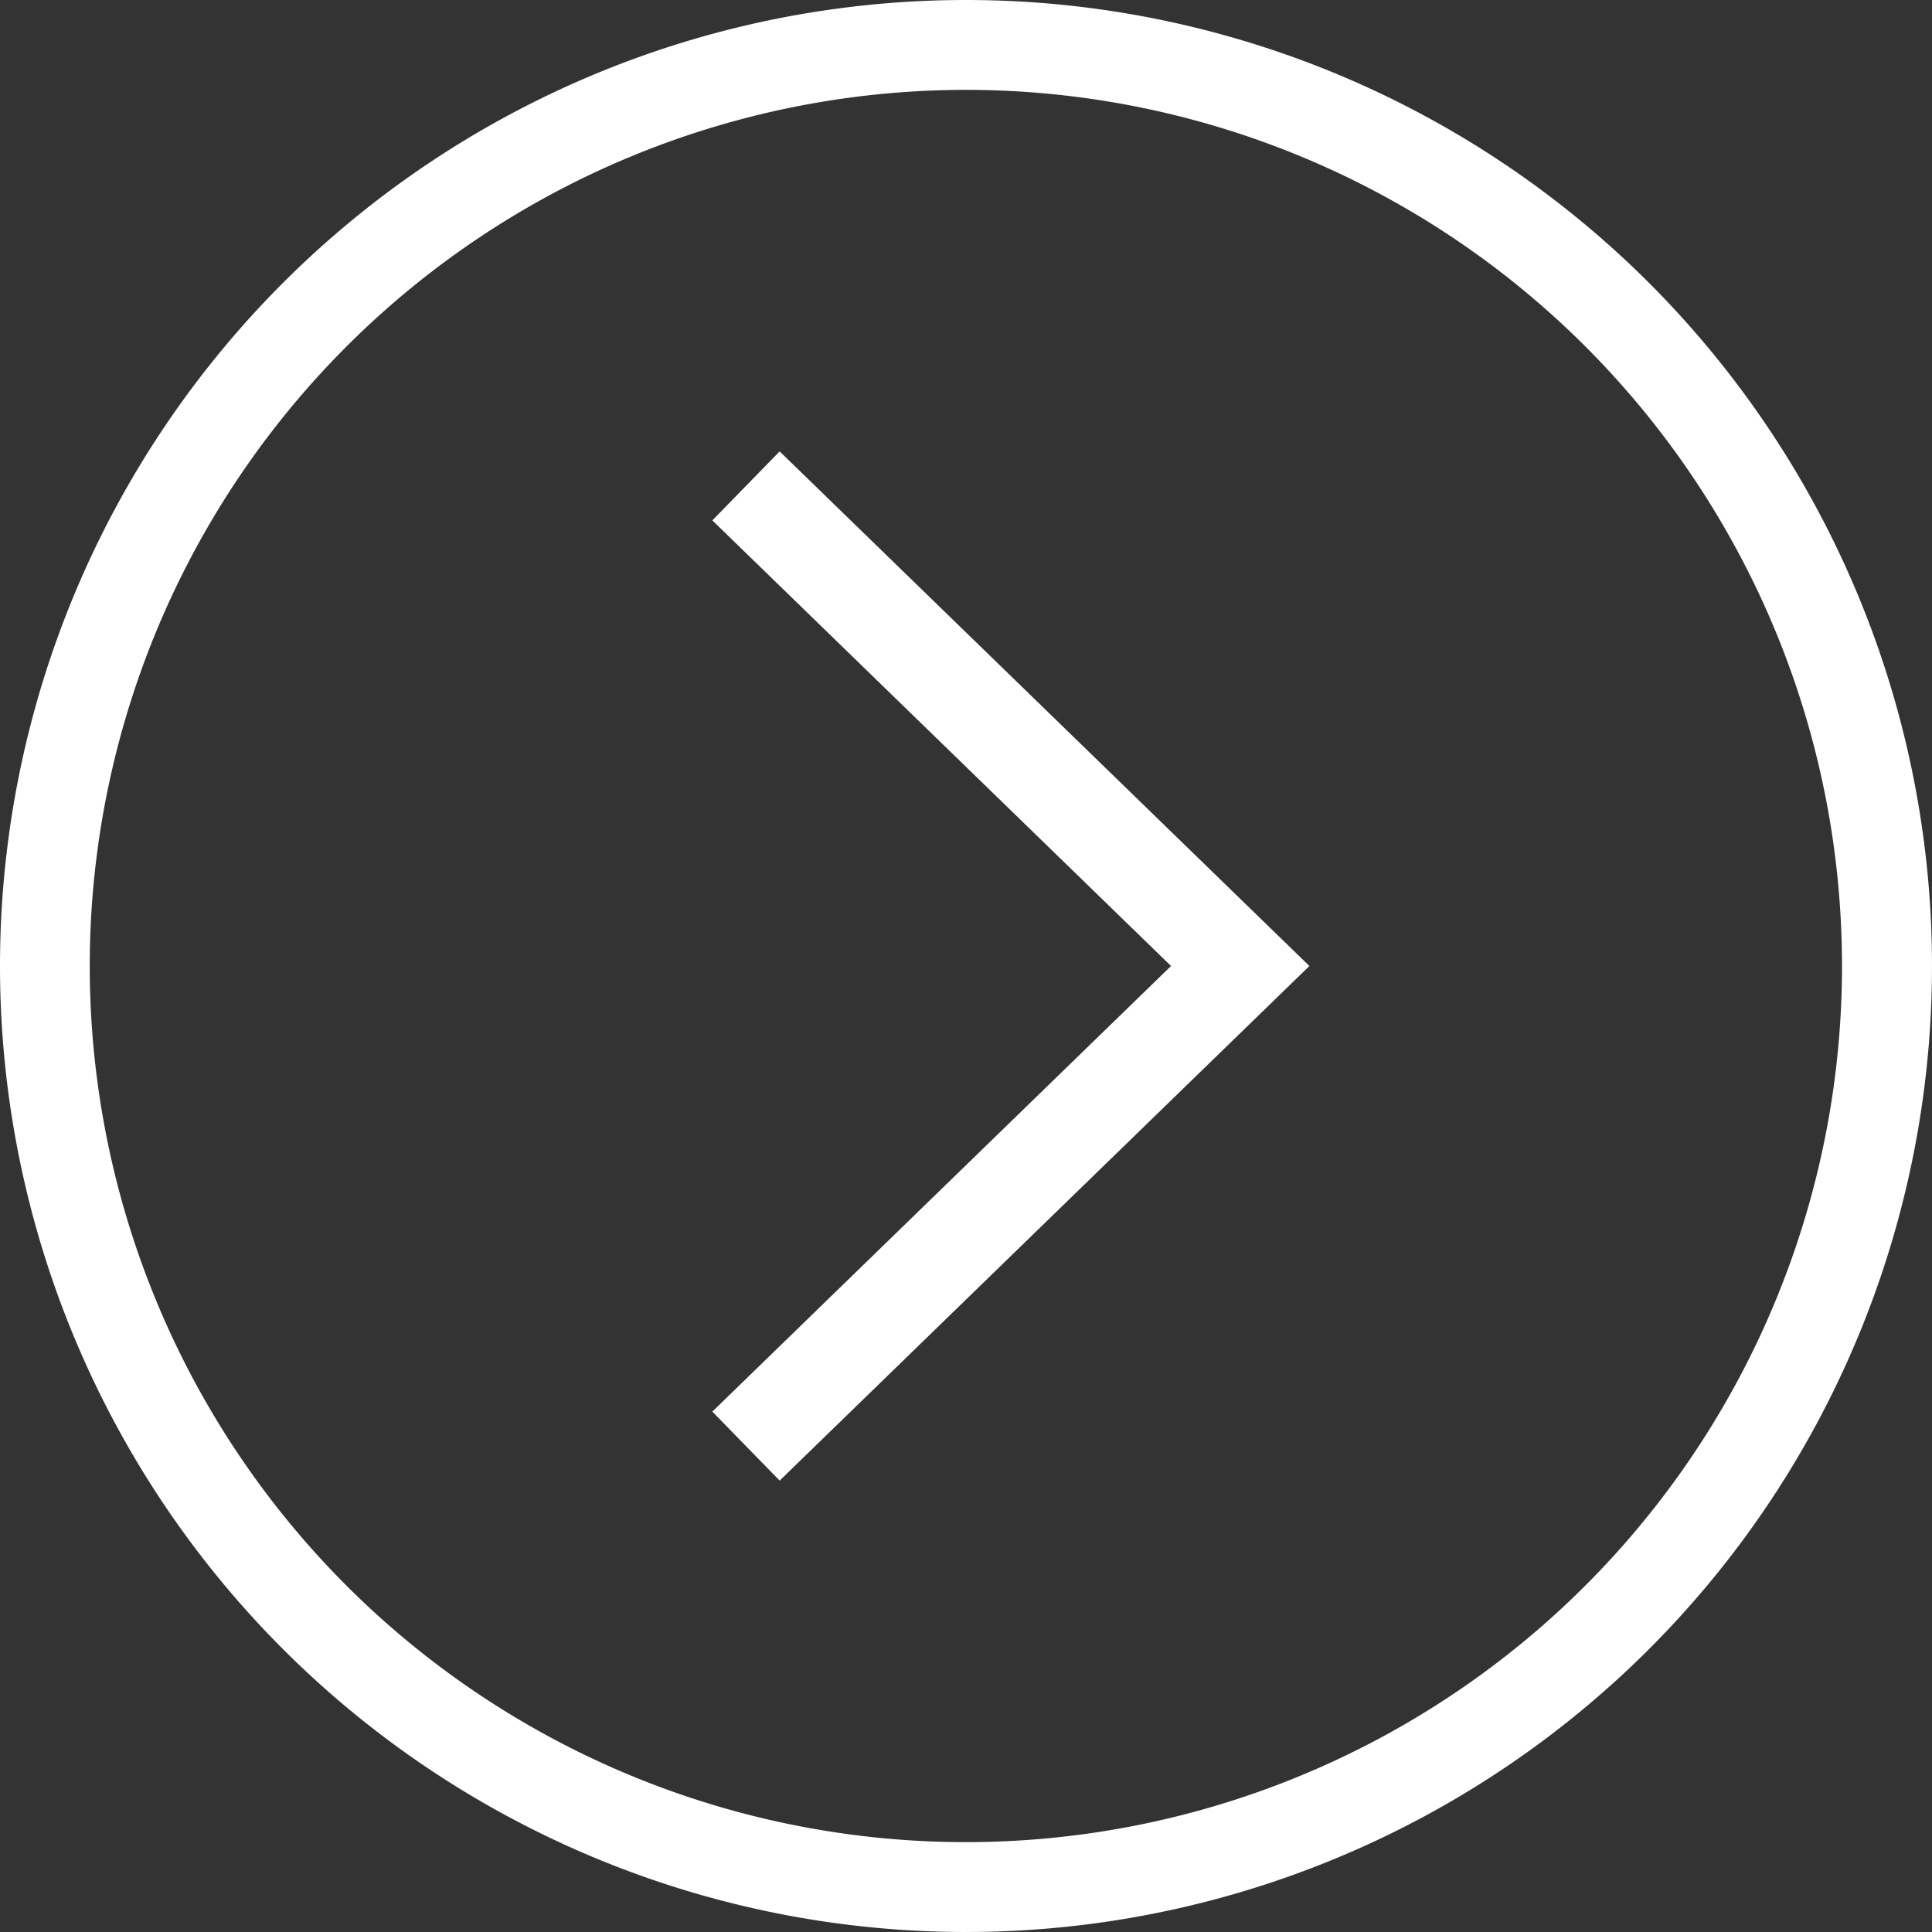 <svg xmlns="http://www.w3.org/2000/svg" width="31" height="31" viewBox="0 0 31 31">
  <rect x="0" y="0" width="31" height="31" fill="#333333" stroke="none"/>
  <defs>
    <style>
      .cls-1 {
        fill: #fff;
        fill-rule: evenodd;
      }
    </style>
  </defs>
  <path id="Ellipse_1_copy_6" data-name="Ellipse 1 copy 6" class="cls-1" d="M1164.5,556a15.5,15.5,0,1,1-15.5,15.5A15.5,15.5,0,0,1,1164.5,556Zm0,1.442a14.058,14.058,0,1,1-14.06,14.058A14.062,14.062,0,0,1,1164.5,557.442Zm-4.07,21.208,1.08,1.107,8.5-8.257-8.5-8.257-1.08,1.107,7.36,7.15Z" transform="translate(-1149 -556)"/>
</svg>
